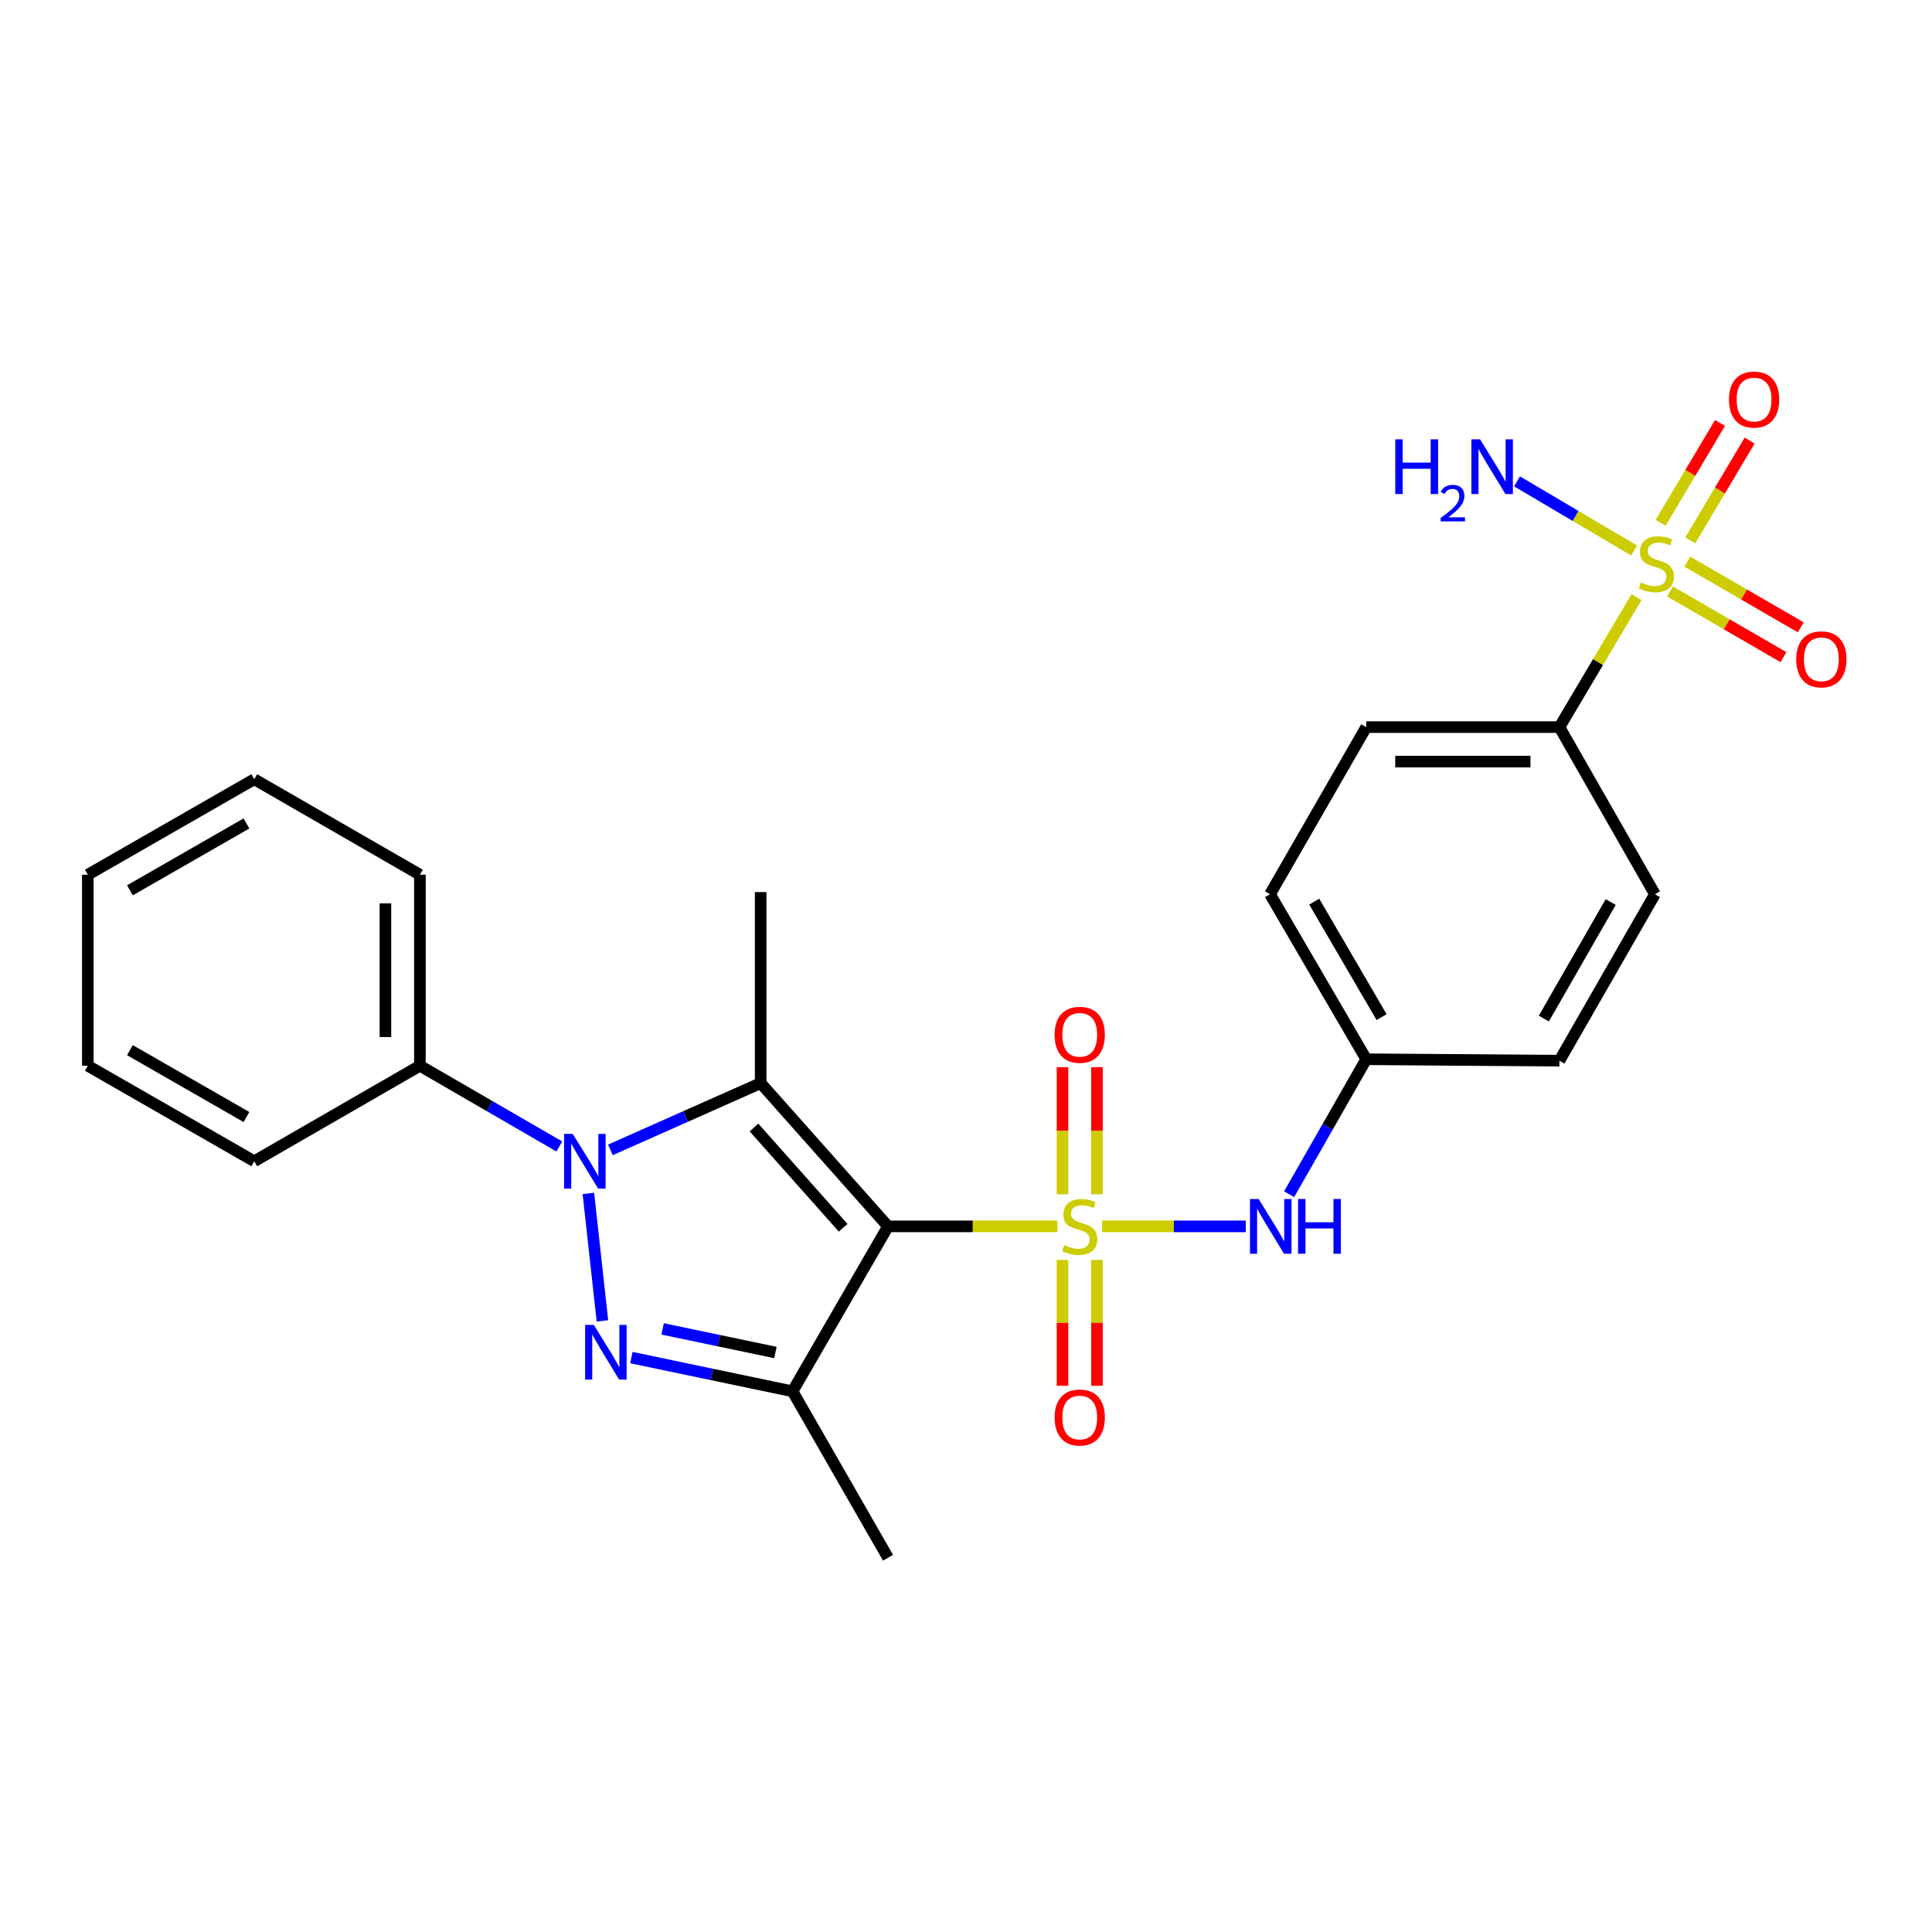<?xml version='1.0' encoding='iso-8859-1'?>
<svg version='1.1' baseProfile='full'
              xmlns='http://www.w3.org/2000/svg'
                      xmlns:rdkit='http://www.rdkit.org/xml'
                      xmlns:xlink='http://www.w3.org/1999/xlink'
                  xml:space='preserve'
width='1000px' height='1000px' viewBox='0 0 1000 1000'>
<!-- END OF HEADER -->
<rect style='opacity:1.0;fill:#FFFFFF;stroke:none' width='1000' height='1000' x='0' y='0'> </rect>
<path class='bond-0' d='M 547.305,634.767 L 503.474,634.767' style='fill:none;fill-rule:evenodd;stroke:#CCCC00;stroke-width:6px;stroke-linecap:butt;stroke-linejoin:miter;stroke-opacity:1' />
<path class='bond-0' d='M 503.474,634.767 L 459.643,634.767' style='fill:none;fill-rule:evenodd;stroke:#000000;stroke-width:6px;stroke-linecap:butt;stroke-linejoin:miter;stroke-opacity:1' />
<path class='bond-6' d='M 570.417,634.767 L 607.613,634.767' style='fill:none;fill-rule:evenodd;stroke:#CCCC00;stroke-width:6px;stroke-linecap:butt;stroke-linejoin:miter;stroke-opacity:1' />
<path class='bond-6' d='M 607.613,634.767 L 644.808,634.767' style='fill:none;fill-rule:evenodd;stroke:#0000FF;stroke-width:6px;stroke-linecap:butt;stroke-linejoin:miter;stroke-opacity:1' />
<path class='bond-7' d='M 567.788,618.166 L 567.788,585.263' style='fill:none;fill-rule:evenodd;stroke:#CCCC00;stroke-width:6px;stroke-linecap:butt;stroke-linejoin:miter;stroke-opacity:1' />
<path class='bond-7' d='M 567.788,585.263 L 567.788,552.36' style='fill:none;fill-rule:evenodd;stroke:#FF0000;stroke-width:6px;stroke-linecap:butt;stroke-linejoin:miter;stroke-opacity:1' />
<path class='bond-7' d='M 549.944,618.166 L 549.944,585.263' style='fill:none;fill-rule:evenodd;stroke:#CCCC00;stroke-width:6px;stroke-linecap:butt;stroke-linejoin:miter;stroke-opacity:1' />
<path class='bond-7' d='M 549.944,585.263 L 549.944,552.36' style='fill:none;fill-rule:evenodd;stroke:#FF0000;stroke-width:6px;stroke-linecap:butt;stroke-linejoin:miter;stroke-opacity:1' />
<path class='bond-8' d='M 549.944,652.118 L 549.944,684.691' style='fill:none;fill-rule:evenodd;stroke:#CCCC00;stroke-width:6px;stroke-linecap:butt;stroke-linejoin:miter;stroke-opacity:1' />
<path class='bond-8' d='M 549.944,684.691 L 549.944,717.265' style='fill:none;fill-rule:evenodd;stroke:#FF0000;stroke-width:6px;stroke-linecap:butt;stroke-linejoin:miter;stroke-opacity:1' />
<path class='bond-8' d='M 567.788,652.118 L 567.788,684.691' style='fill:none;fill-rule:evenodd;stroke:#CCCC00;stroke-width:6px;stroke-linecap:butt;stroke-linejoin:miter;stroke-opacity:1' />
<path class='bond-8' d='M 567.788,684.691 L 567.788,717.265' style='fill:none;fill-rule:evenodd;stroke:#FF0000;stroke-width:6px;stroke-linecap:butt;stroke-linejoin:miter;stroke-opacity:1' />
<path class='bond-1' d='M 459.643,634.767 L 393.719,560.615' style='fill:none;fill-rule:evenodd;stroke:#000000;stroke-width:6px;stroke-linecap:butt;stroke-linejoin:miter;stroke-opacity:1' />
<path class='bond-1' d='M 436.419,635.5 L 390.272,583.594' style='fill:none;fill-rule:evenodd;stroke:#000000;stroke-width:6px;stroke-linecap:butt;stroke-linejoin:miter;stroke-opacity:1' />
<path class='bond-4' d='M 459.643,634.767 L 410.205,720.14' style='fill:none;fill-rule:evenodd;stroke:#000000;stroke-width:6px;stroke-linecap:butt;stroke-linejoin:miter;stroke-opacity:1' />
<path class='bond-2' d='M 393.719,560.615 L 354.832,577.898' style='fill:none;fill-rule:evenodd;stroke:#000000;stroke-width:6px;stroke-linecap:butt;stroke-linejoin:miter;stroke-opacity:1' />
<path class='bond-2' d='M 354.832,577.898 L 315.945,595.181' style='fill:none;fill-rule:evenodd;stroke:#0000FF;stroke-width:6px;stroke-linecap:butt;stroke-linejoin:miter;stroke-opacity:1' />
<path class='bond-17' d='M 393.719,560.615 L 393.719,461.739' style='fill:none;fill-rule:evenodd;stroke:#000000;stroke-width:6px;stroke-linecap:butt;stroke-linejoin:miter;stroke-opacity:1' />
<path class='bond-12' d='M 289.509,593.414 L 253.425,572.519' style='fill:none;fill-rule:evenodd;stroke:#0000FF;stroke-width:6px;stroke-linecap:butt;stroke-linejoin:miter;stroke-opacity:1' />
<path class='bond-12' d='M 253.425,572.519 L 217.342,551.624' style='fill:none;fill-rule:evenodd;stroke:#000000;stroke-width:6px;stroke-linecap:butt;stroke-linejoin:miter;stroke-opacity:1' />
<path class='bond-26' d='M 304.548,617.708 L 311.813,683.689' style='fill:none;fill-rule:evenodd;stroke:#0000FF;stroke-width:6px;stroke-linecap:butt;stroke-linejoin:miter;stroke-opacity:1' />
<path class='bond-3' d='M 326.808,702.682 L 368.506,711.411' style='fill:none;fill-rule:evenodd;stroke:#0000FF;stroke-width:6px;stroke-linecap:butt;stroke-linejoin:miter;stroke-opacity:1' />
<path class='bond-3' d='M 368.506,711.411 L 410.205,720.14' style='fill:none;fill-rule:evenodd;stroke:#000000;stroke-width:6px;stroke-linecap:butt;stroke-linejoin:miter;stroke-opacity:1' />
<path class='bond-3' d='M 342.973,687.835 L 372.163,693.946' style='fill:none;fill-rule:evenodd;stroke:#0000FF;stroke-width:6px;stroke-linecap:butt;stroke-linejoin:miter;stroke-opacity:1' />
<path class='bond-3' d='M 372.163,693.946 L 401.352,700.056' style='fill:none;fill-rule:evenodd;stroke:#000000;stroke-width:6px;stroke-linecap:butt;stroke-linejoin:miter;stroke-opacity:1' />
<path class='bond-18' d='M 410.205,720.14 L 459.643,806.287' style='fill:none;fill-rule:evenodd;stroke:#000000;stroke-width:6px;stroke-linecap:butt;stroke-linejoin:miter;stroke-opacity:1' />
<path class='bond-5' d='M 847.06,309.085 L 827.107,342.721' style='fill:none;fill-rule:evenodd;stroke:#CCCC00;stroke-width:6px;stroke-linecap:butt;stroke-linejoin:miter;stroke-opacity:1' />
<path class='bond-5' d='M 827.107,342.721 L 807.155,376.356' style='fill:none;fill-rule:evenodd;stroke:#000000;stroke-width:6px;stroke-linecap:butt;stroke-linejoin:miter;stroke-opacity:1' />
<path class='bond-10' d='M 864.422,306.152 L 893.774,323.147' style='fill:none;fill-rule:evenodd;stroke:#CCCC00;stroke-width:6px;stroke-linecap:butt;stroke-linejoin:miter;stroke-opacity:1' />
<path class='bond-10' d='M 893.774,323.147 L 923.126,340.142' style='fill:none;fill-rule:evenodd;stroke:#FF0000;stroke-width:6px;stroke-linecap:butt;stroke-linejoin:miter;stroke-opacity:1' />
<path class='bond-10' d='M 873.363,290.71 L 902.715,307.705' style='fill:none;fill-rule:evenodd;stroke:#CCCC00;stroke-width:6px;stroke-linecap:butt;stroke-linejoin:miter;stroke-opacity:1' />
<path class='bond-10' d='M 902.715,307.705 L 932.067,324.7' style='fill:none;fill-rule:evenodd;stroke:#FF0000;stroke-width:6px;stroke-linecap:butt;stroke-linejoin:miter;stroke-opacity:1' />
<path class='bond-11' d='M 874.882,279.713 L 890.246,253.876' style='fill:none;fill-rule:evenodd;stroke:#CCCC00;stroke-width:6px;stroke-linecap:butt;stroke-linejoin:miter;stroke-opacity:1' />
<path class='bond-11' d='M 890.246,253.876 L 905.611,228.04' style='fill:none;fill-rule:evenodd;stroke:#FF0000;stroke-width:6px;stroke-linecap:butt;stroke-linejoin:miter;stroke-opacity:1' />
<path class='bond-11' d='M 859.545,270.593 L 874.909,244.756' style='fill:none;fill-rule:evenodd;stroke:#CCCC00;stroke-width:6px;stroke-linecap:butt;stroke-linejoin:miter;stroke-opacity:1' />
<path class='bond-11' d='M 874.909,244.756 L 890.274,218.919' style='fill:none;fill-rule:evenodd;stroke:#FF0000;stroke-width:6px;stroke-linecap:butt;stroke-linejoin:miter;stroke-opacity:1' />
<path class='bond-13' d='M 845.798,284.928 L 815.5,267.041' style='fill:none;fill-rule:evenodd;stroke:#CCCC00;stroke-width:6px;stroke-linecap:butt;stroke-linejoin:miter;stroke-opacity:1' />
<path class='bond-13' d='M 815.5,267.041 L 785.202,249.154' style='fill:none;fill-rule:evenodd;stroke:#0000FF;stroke-width:6px;stroke-linecap:butt;stroke-linejoin:miter;stroke-opacity:1' />
<path class='bond-14' d='M 667.247,618.116 L 687.208,583.189' style='fill:none;fill-rule:evenodd;stroke:#0000FF;stroke-width:6px;stroke-linecap:butt;stroke-linejoin:miter;stroke-opacity:1' />
<path class='bond-14' d='M 687.208,583.189 L 707.169,548.263' style='fill:none;fill-rule:evenodd;stroke:#000000;stroke-width:6px;stroke-linecap:butt;stroke-linejoin:miter;stroke-opacity:1' />
<path class='bond-9' d='M 807.155,376.356 L 707.169,376.356' style='fill:none;fill-rule:evenodd;stroke:#000000;stroke-width:6px;stroke-linecap:butt;stroke-linejoin:miter;stroke-opacity:1' />
<path class='bond-9' d='M 792.157,394.2 L 722.167,394.2' style='fill:none;fill-rule:evenodd;stroke:#000000;stroke-width:6px;stroke-linecap:butt;stroke-linejoin:miter;stroke-opacity:1' />
<path class='bond-27' d='M 807.155,376.356 L 856.582,462.86' style='fill:none;fill-rule:evenodd;stroke:#000000;stroke-width:6px;stroke-linecap:butt;stroke-linejoin:miter;stroke-opacity:1' />
<path class='bond-21' d='M 217.342,551.624 L 217.342,452.758' style='fill:none;fill-rule:evenodd;stroke:#000000;stroke-width:6px;stroke-linecap:butt;stroke-linejoin:miter;stroke-opacity:1' />
<path class='bond-21' d='M 199.498,536.794 L 199.498,467.588' style='fill:none;fill-rule:evenodd;stroke:#000000;stroke-width:6px;stroke-linecap:butt;stroke-linejoin:miter;stroke-opacity:1' />
<path class='bond-22' d='M 217.342,551.624 L 131.601,601.061' style='fill:none;fill-rule:evenodd;stroke:#000000;stroke-width:6px;stroke-linecap:butt;stroke-linejoin:miter;stroke-opacity:1' />
<path class='bond-19' d='M 707.169,548.263 L 807.155,549.016' style='fill:none;fill-rule:evenodd;stroke:#000000;stroke-width:6px;stroke-linecap:butt;stroke-linejoin:miter;stroke-opacity:1' />
<path class='bond-20' d='M 707.169,548.263 L 657.364,462.86' style='fill:none;fill-rule:evenodd;stroke:#000000;stroke-width:6px;stroke-linecap:butt;stroke-linejoin:miter;stroke-opacity:1' />
<path class='bond-20' d='M 715.113,526.463 L 680.249,466.681' style='fill:none;fill-rule:evenodd;stroke:#000000;stroke-width:6px;stroke-linecap:butt;stroke-linejoin:miter;stroke-opacity:1' />
<path class='bond-15' d='M 707.169,376.356 L 657.364,462.86' style='fill:none;fill-rule:evenodd;stroke:#000000;stroke-width:6px;stroke-linecap:butt;stroke-linejoin:miter;stroke-opacity:1' />
<path class='bond-16' d='M 856.582,462.86 L 807.155,549.016' style='fill:none;fill-rule:evenodd;stroke:#000000;stroke-width:6px;stroke-linecap:butt;stroke-linejoin:miter;stroke-opacity:1' />
<path class='bond-16' d='M 833.691,466.904 L 799.091,527.213' style='fill:none;fill-rule:evenodd;stroke:#000000;stroke-width:6px;stroke-linecap:butt;stroke-linejoin:miter;stroke-opacity:1' />
<path class='bond-23' d='M 217.342,452.758 L 131.601,403.33' style='fill:none;fill-rule:evenodd;stroke:#000000;stroke-width:6px;stroke-linecap:butt;stroke-linejoin:miter;stroke-opacity:1' />
<path class='bond-24' d='M 131.601,601.061 L 45.455,551.624' style='fill:none;fill-rule:evenodd;stroke:#000000;stroke-width:6px;stroke-linecap:butt;stroke-linejoin:miter;stroke-opacity:1' />
<path class='bond-24' d='M 127.561,578.169 L 67.258,543.563' style='fill:none;fill-rule:evenodd;stroke:#000000;stroke-width:6px;stroke-linecap:butt;stroke-linejoin:miter;stroke-opacity:1' />
<path class='bond-28' d='M 131.601,403.33 L 45.455,452.758' style='fill:none;fill-rule:evenodd;stroke:#000000;stroke-width:6px;stroke-linecap:butt;stroke-linejoin:miter;stroke-opacity:1' />
<path class='bond-28' d='M 127.56,426.222 L 67.257,460.821' style='fill:none;fill-rule:evenodd;stroke:#000000;stroke-width:6px;stroke-linecap:butt;stroke-linejoin:miter;stroke-opacity:1' />
<path class='bond-25' d='M 45.455,551.624 L 45.455,452.758' style='fill:none;fill-rule:evenodd;stroke:#000000;stroke-width:6px;stroke-linecap:butt;stroke-linejoin:miter;stroke-opacity:1' />
<path  class='atom-0' d='M 550.866 644.487
Q 551.186 644.607, 552.506 645.167
Q 553.826 645.727, 555.266 646.087
Q 556.746 646.407, 558.186 646.407
Q 560.866 646.407, 562.426 645.127
Q 563.986 643.807, 563.986 641.527
Q 563.986 639.967, 563.186 639.007
Q 562.426 638.047, 561.226 637.527
Q 560.026 637.007, 558.026 636.407
Q 555.506 635.647, 553.986 634.927
Q 552.506 634.207, 551.426 632.687
Q 550.386 631.167, 550.386 628.607
Q 550.386 625.047, 552.786 622.847
Q 555.226 620.647, 560.026 620.647
Q 563.306 620.647, 567.026 622.207
L 566.106 625.287
Q 562.706 623.887, 560.146 623.887
Q 557.386 623.887, 555.866 625.047
Q 554.346 626.167, 554.386 628.127
Q 554.386 629.647, 555.146 630.567
Q 555.946 631.487, 557.066 632.007
Q 558.226 632.527, 560.146 633.127
Q 562.706 633.927, 564.226 634.727
Q 565.746 635.527, 566.826 637.167
Q 567.946 638.767, 567.946 641.527
Q 567.946 645.447, 565.306 647.567
Q 562.706 649.647, 558.346 649.647
Q 555.826 649.647, 553.906 649.087
Q 552.026 648.567, 549.786 647.647
L 550.866 644.487
' fill='#CCCC00'/>
<path  class='atom-3' d='M 296.455 586.901
L 305.735 601.901
Q 306.655 603.381, 308.135 606.061
Q 309.615 608.741, 309.695 608.901
L 309.695 586.901
L 313.455 586.901
L 313.455 615.221
L 309.575 615.221
L 299.615 598.821
Q 298.455 596.901, 297.215 594.701
Q 296.015 592.501, 295.655 591.821
L 295.655 615.221
L 291.975 615.221
L 291.975 586.901
L 296.455 586.901
' fill='#0000FF'/>
<path  class='atom-4' d='M 307.34 685.757
L 316.62 700.757
Q 317.54 702.237, 319.02 704.917
Q 320.5 707.597, 320.58 707.757
L 320.58 685.757
L 324.34 685.757
L 324.34 714.077
L 320.46 714.077
L 310.5 697.677
Q 309.34 695.757, 308.1 693.557
Q 306.9 691.357, 306.54 690.677
L 306.54 714.077
L 302.86 714.077
L 302.86 685.757
L 307.34 685.757
' fill='#0000FF'/>
<path  class='atom-6' d='M 849.346 301.466
Q 849.666 301.586, 850.986 302.146
Q 852.306 302.706, 853.746 303.066
Q 855.226 303.386, 856.666 303.386
Q 859.346 303.386, 860.906 302.106
Q 862.466 300.786, 862.466 298.506
Q 862.466 296.946, 861.666 295.986
Q 860.906 295.026, 859.706 294.506
Q 858.506 293.986, 856.506 293.386
Q 853.986 292.626, 852.466 291.906
Q 850.986 291.186, 849.906 289.666
Q 848.866 288.146, 848.866 285.586
Q 848.866 282.026, 851.266 279.826
Q 853.706 277.626, 858.506 277.626
Q 861.786 277.626, 865.506 279.186
L 864.586 282.266
Q 861.186 280.866, 858.626 280.866
Q 855.866 280.866, 854.346 282.026
Q 852.826 283.146, 852.866 285.106
Q 852.866 286.626, 853.626 287.546
Q 854.426 288.466, 855.546 288.986
Q 856.706 289.506, 858.626 290.106
Q 861.186 290.906, 862.706 291.706
Q 864.226 292.506, 865.306 294.146
Q 866.426 295.746, 866.426 298.506
Q 866.426 302.426, 863.786 304.546
Q 861.186 306.626, 856.826 306.626
Q 854.306 306.626, 852.386 306.066
Q 850.506 305.546, 848.266 304.626
L 849.346 301.466
' fill='#CCCC00'/>
<path  class='atom-7' d='M 651.471 620.607
L 660.751 635.607
Q 661.671 637.087, 663.151 639.767
Q 664.631 642.447, 664.711 642.607
L 664.711 620.607
L 668.471 620.607
L 668.471 648.927
L 664.591 648.927
L 654.631 632.527
Q 653.471 630.607, 652.231 628.407
Q 651.031 626.207, 650.671 625.527
L 650.671 648.927
L 646.991 648.927
L 646.991 620.607
L 651.471 620.607
' fill='#0000FF'/>
<path  class='atom-7' d='M 671.871 620.607
L 675.711 620.607
L 675.711 632.647
L 690.191 632.647
L 690.191 620.607
L 694.031 620.607
L 694.031 648.927
L 690.191 648.927
L 690.191 635.847
L 675.711 635.847
L 675.711 648.927
L 671.871 648.927
L 671.871 620.607
' fill='#0000FF'/>
<path  class='atom-8' d='M 545.866 535.614
Q 545.866 528.814, 549.226 525.014
Q 552.586 521.214, 558.866 521.214
Q 565.146 521.214, 568.506 525.014
Q 571.866 528.814, 571.866 535.614
Q 571.866 542.494, 568.466 546.414
Q 565.066 550.294, 558.866 550.294
Q 552.626 550.294, 549.226 546.414
Q 545.866 542.534, 545.866 535.614
M 558.866 547.094
Q 563.186 547.094, 565.506 544.214
Q 567.866 541.294, 567.866 535.614
Q 567.866 530.054, 565.506 527.254
Q 563.186 524.414, 558.866 524.414
Q 554.546 524.414, 552.186 527.214
Q 549.866 530.014, 549.866 535.614
Q 549.866 541.334, 552.186 544.214
Q 554.546 547.094, 558.866 547.094
' fill='#FF0000'/>
<path  class='atom-9' d='M 545.866 733.702
Q 545.866 726.902, 549.226 723.102
Q 552.586 719.302, 558.866 719.302
Q 565.146 719.302, 568.506 723.102
Q 571.866 726.902, 571.866 733.702
Q 571.866 740.582, 568.466 744.502
Q 565.066 748.382, 558.866 748.382
Q 552.626 748.382, 549.226 744.502
Q 545.866 740.622, 545.866 733.702
M 558.866 745.182
Q 563.186 745.182, 565.506 742.302
Q 567.866 739.382, 567.866 733.702
Q 567.866 728.142, 565.506 725.342
Q 563.186 722.502, 558.866 722.502
Q 554.546 722.502, 552.186 725.302
Q 549.866 728.102, 549.866 733.702
Q 549.866 739.422, 552.186 742.302
Q 554.546 745.182, 558.866 745.182
' fill='#FF0000'/>
<path  class='atom-11' d='M 929.729 341.264
Q 929.729 334.464, 933.089 330.664
Q 936.449 326.864, 942.729 326.864
Q 949.009 326.864, 952.369 330.664
Q 955.729 334.464, 955.729 341.264
Q 955.729 348.144, 952.329 352.064
Q 948.929 355.944, 942.729 355.944
Q 936.489 355.944, 933.089 352.064
Q 929.729 348.184, 929.729 341.264
M 942.729 352.744
Q 947.049 352.744, 949.369 349.864
Q 951.729 346.944, 951.729 341.264
Q 951.729 335.704, 949.369 332.904
Q 947.049 330.064, 942.729 330.064
Q 938.409 330.064, 936.049 332.864
Q 933.729 335.664, 933.729 341.264
Q 933.729 346.984, 936.049 349.864
Q 938.409 352.744, 942.729 352.744
' fill='#FF0000'/>
<path  class='atom-12' d='M 894.904 206.809
Q 894.904 200.009, 898.264 196.209
Q 901.624 192.409, 907.904 192.409
Q 914.184 192.409, 917.544 196.209
Q 920.904 200.009, 920.904 206.809
Q 920.904 213.689, 917.504 217.609
Q 914.104 221.489, 907.904 221.489
Q 901.664 221.489, 898.264 217.609
Q 894.904 213.729, 894.904 206.809
M 907.904 218.289
Q 912.224 218.289, 914.544 215.409
Q 916.904 212.489, 916.904 206.809
Q 916.904 201.249, 914.544 198.449
Q 912.224 195.609, 907.904 195.609
Q 903.584 195.609, 901.224 198.409
Q 898.904 201.209, 898.904 206.809
Q 898.904 212.529, 901.224 215.409
Q 903.584 218.289, 907.904 218.289
' fill='#FF0000'/>
<path  class='atom-14' d='M 722.196 227.395
L 726.036 227.395
L 726.036 239.435
L 740.516 239.435
L 740.516 227.395
L 744.356 227.395
L 744.356 255.715
L 740.516 255.715
L 740.516 242.635
L 726.036 242.635
L 726.036 255.715
L 722.196 255.715
L 722.196 227.395
' fill='#0000FF'/>
<path  class='atom-14' d='M 745.729 254.721
Q 746.416 252.952, 748.052 251.975
Q 749.689 250.972, 751.96 250.972
Q 754.784 250.972, 756.368 252.503
Q 757.952 254.035, 757.952 256.754
Q 757.952 259.526, 755.893 262.113
Q 753.86 264.7, 749.636 267.763
L 758.269 267.763
L 758.269 269.875
L 745.676 269.875
L 745.676 268.106
Q 749.161 265.624, 751.22 263.776
Q 753.306 261.928, 754.309 260.265
Q 755.312 258.602, 755.312 256.886
Q 755.312 255.091, 754.415 254.087
Q 753.517 253.084, 751.96 253.084
Q 750.455 253.084, 749.452 253.691
Q 748.448 254.299, 747.736 255.645
L 745.729 254.721
' fill='#0000FF'/>
<path  class='atom-14' d='M 766.069 227.395
L 775.349 242.395
Q 776.269 243.875, 777.749 246.555
Q 779.229 249.235, 779.309 249.395
L 779.309 227.395
L 783.069 227.395
L 783.069 255.715
L 779.189 255.715
L 769.229 239.315
Q 768.069 237.395, 766.829 235.195
Q 765.629 232.995, 765.269 232.315
L 765.269 255.715
L 761.589 255.715
L 761.589 227.395
L 766.069 227.395
' fill='#0000FF'/>
</svg>
